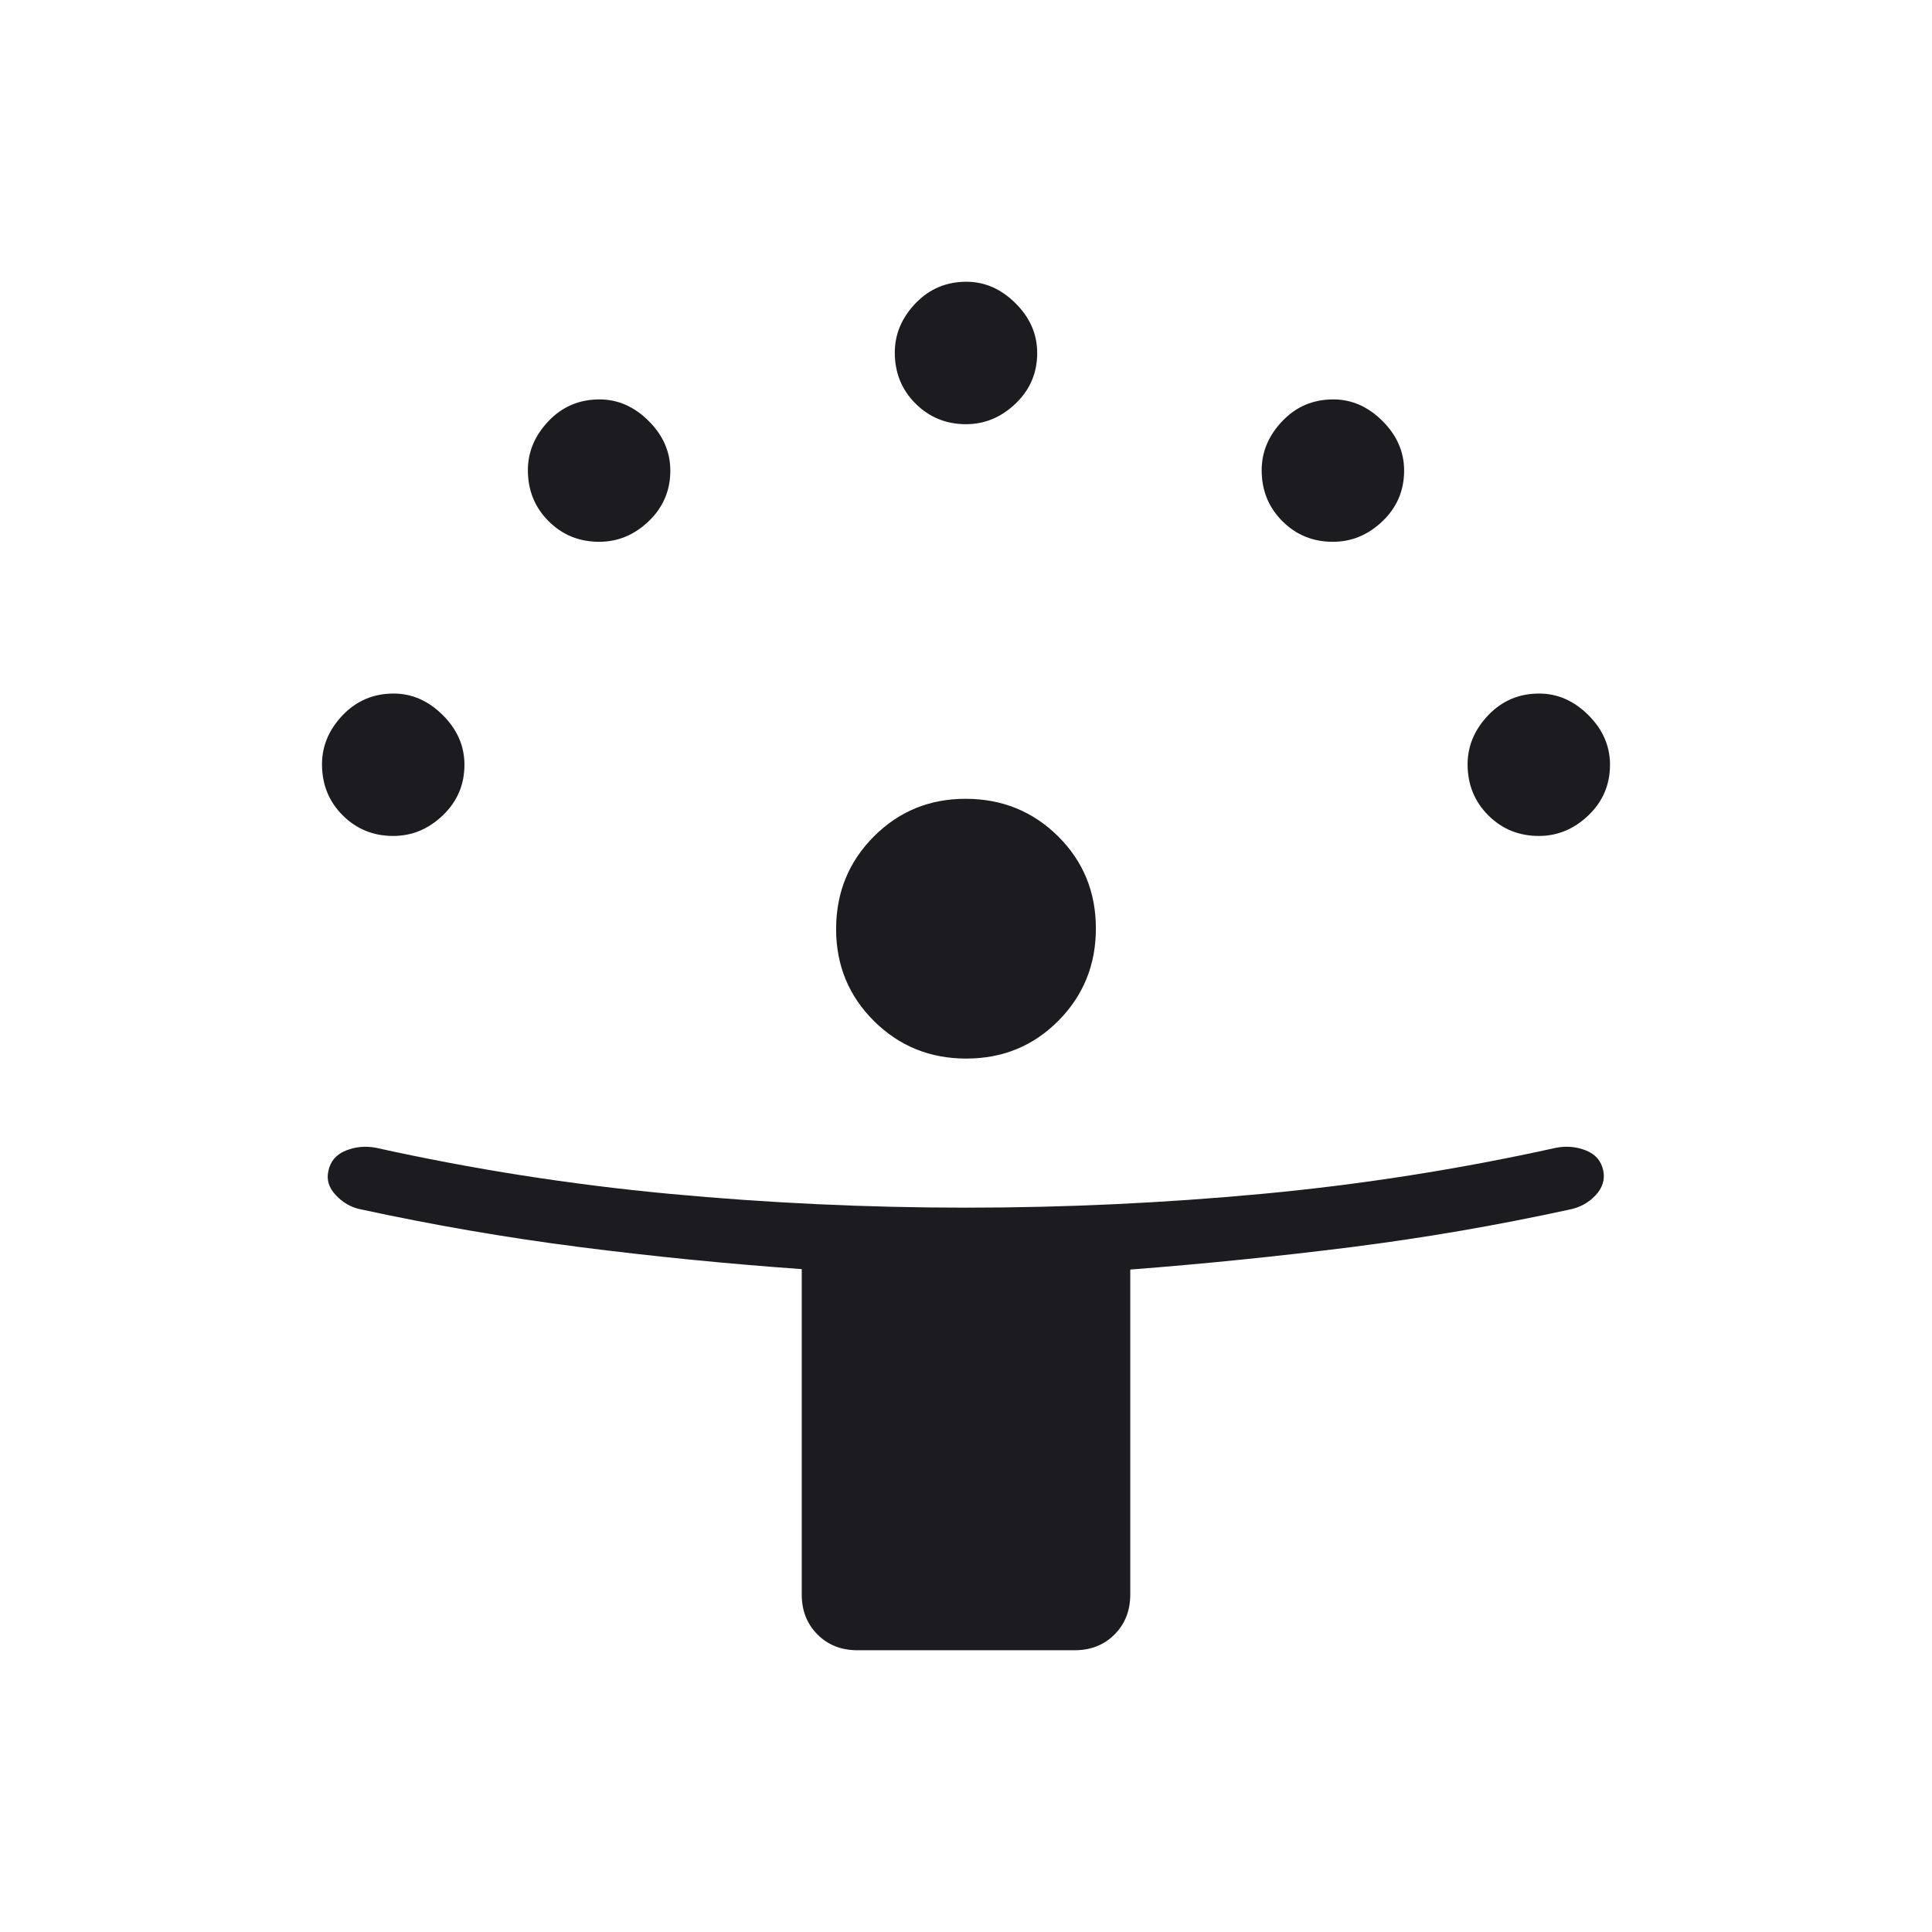 <svg width="48" height="48" viewBox="0 0 48 48" fill="none" xmlns="http://www.w3.org/2000/svg">
<path d="M19.919 39.615V31.531C18.052 31.398 16.209 31.214 14.389 30.981C12.568 30.747 10.754 30.435 8.946 30.042C8.718 29.994 8.517 29.878 8.344 29.694C8.171 29.511 8.109 29.312 8.158 29.096C8.206 28.855 8.349 28.686 8.587 28.588C8.824 28.491 9.073 28.467 9.335 28.515C11.747 29.049 14.179 29.43 16.63 29.66C19.08 29.889 21.537 30.004 24 30.004C26.463 30.004 28.92 29.889 31.37 29.66C33.821 29.43 36.253 29.049 38.665 28.515C38.927 28.467 39.174 28.49 39.408 28.585C39.641 28.68 39.782 28.844 39.831 29.077C39.88 29.305 39.815 29.513 39.638 29.7C39.462 29.887 39.242 30.005 38.981 30.054C37.181 30.446 35.371 30.757 33.55 30.987C31.73 31.216 29.907 31.401 28.081 31.542V39.615C28.081 40.017 27.95 40.348 27.689 40.609C27.429 40.87 27.098 41 26.696 41H21.304C20.902 41 20.571 40.87 20.311 40.609C20.05 40.348 19.919 40.017 19.919 39.615ZM24.005 26.3C23.104 26.3 22.34 25.989 21.713 25.367C21.087 24.744 20.773 23.983 20.773 23.084C20.773 22.179 21.084 21.413 21.706 20.787C22.329 20.16 23.09 19.846 23.989 19.846C24.894 19.846 25.66 20.157 26.287 20.777C26.913 21.398 27.227 22.162 27.227 23.068C27.227 23.969 26.917 24.733 26.296 25.36C25.675 25.986 24.912 26.3 24.005 26.3ZM9.769 20.769C9.274 20.769 8.856 20.598 8.513 20.256C8.171 19.913 8 19.491 8 18.989C8 18.535 8.171 18.128 8.513 17.769C8.856 17.41 9.278 17.231 9.78 17.231C10.234 17.231 10.641 17.409 11 17.766C11.359 18.123 11.539 18.534 11.539 19C11.539 19.495 11.36 19.913 11.003 20.256C10.646 20.598 10.235 20.769 9.769 20.769ZM38.231 20.769C37.736 20.769 37.317 20.598 36.975 20.256C36.633 19.913 36.462 19.491 36.462 18.989C36.462 18.535 36.633 18.128 36.975 17.769C37.317 17.41 37.739 17.231 38.241 17.231C38.696 17.231 39.103 17.409 39.462 17.766C39.821 18.123 40 18.534 40 19C40 19.495 39.822 19.913 39.465 20.256C39.108 20.598 38.697 20.769 38.231 20.769ZM14.885 13.461C14.39 13.461 13.971 13.29 13.629 12.948C13.287 12.606 13.115 12.184 13.115 11.682C13.115 11.227 13.287 10.82 13.629 10.461C13.971 10.102 14.393 9.923 14.895 9.923C15.35 9.923 15.756 10.101 16.115 10.458C16.474 10.815 16.654 11.226 16.654 11.692C16.654 12.187 16.475 12.606 16.119 12.948C15.762 13.29 15.35 13.461 14.885 13.461ZM33.115 13.461C32.62 13.461 32.202 13.29 31.86 12.948C31.517 12.606 31.346 12.184 31.346 11.682C31.346 11.227 31.517 10.82 31.86 10.461C32.202 10.102 32.624 9.923 33.126 9.923C33.581 9.923 33.987 10.101 34.346 10.458C34.705 10.815 34.885 11.226 34.885 11.692C34.885 12.187 34.706 12.606 34.349 12.948C33.992 13.29 33.581 13.461 33.115 13.461ZM24 10.539C23.505 10.539 23.087 10.367 22.744 10.025C22.402 9.683 22.231 9.261 22.231 8.759C22.231 8.304 22.402 7.897 22.744 7.538C23.087 7.179 23.509 7 24.011 7C24.465 7 24.872 7.178 25.231 7.535C25.59 7.892 25.769 8.303 25.769 8.769C25.769 9.264 25.591 9.683 25.234 10.025C24.877 10.367 24.466 10.539 24 10.539Z" fill="#1C1B1F"/>
</svg>
